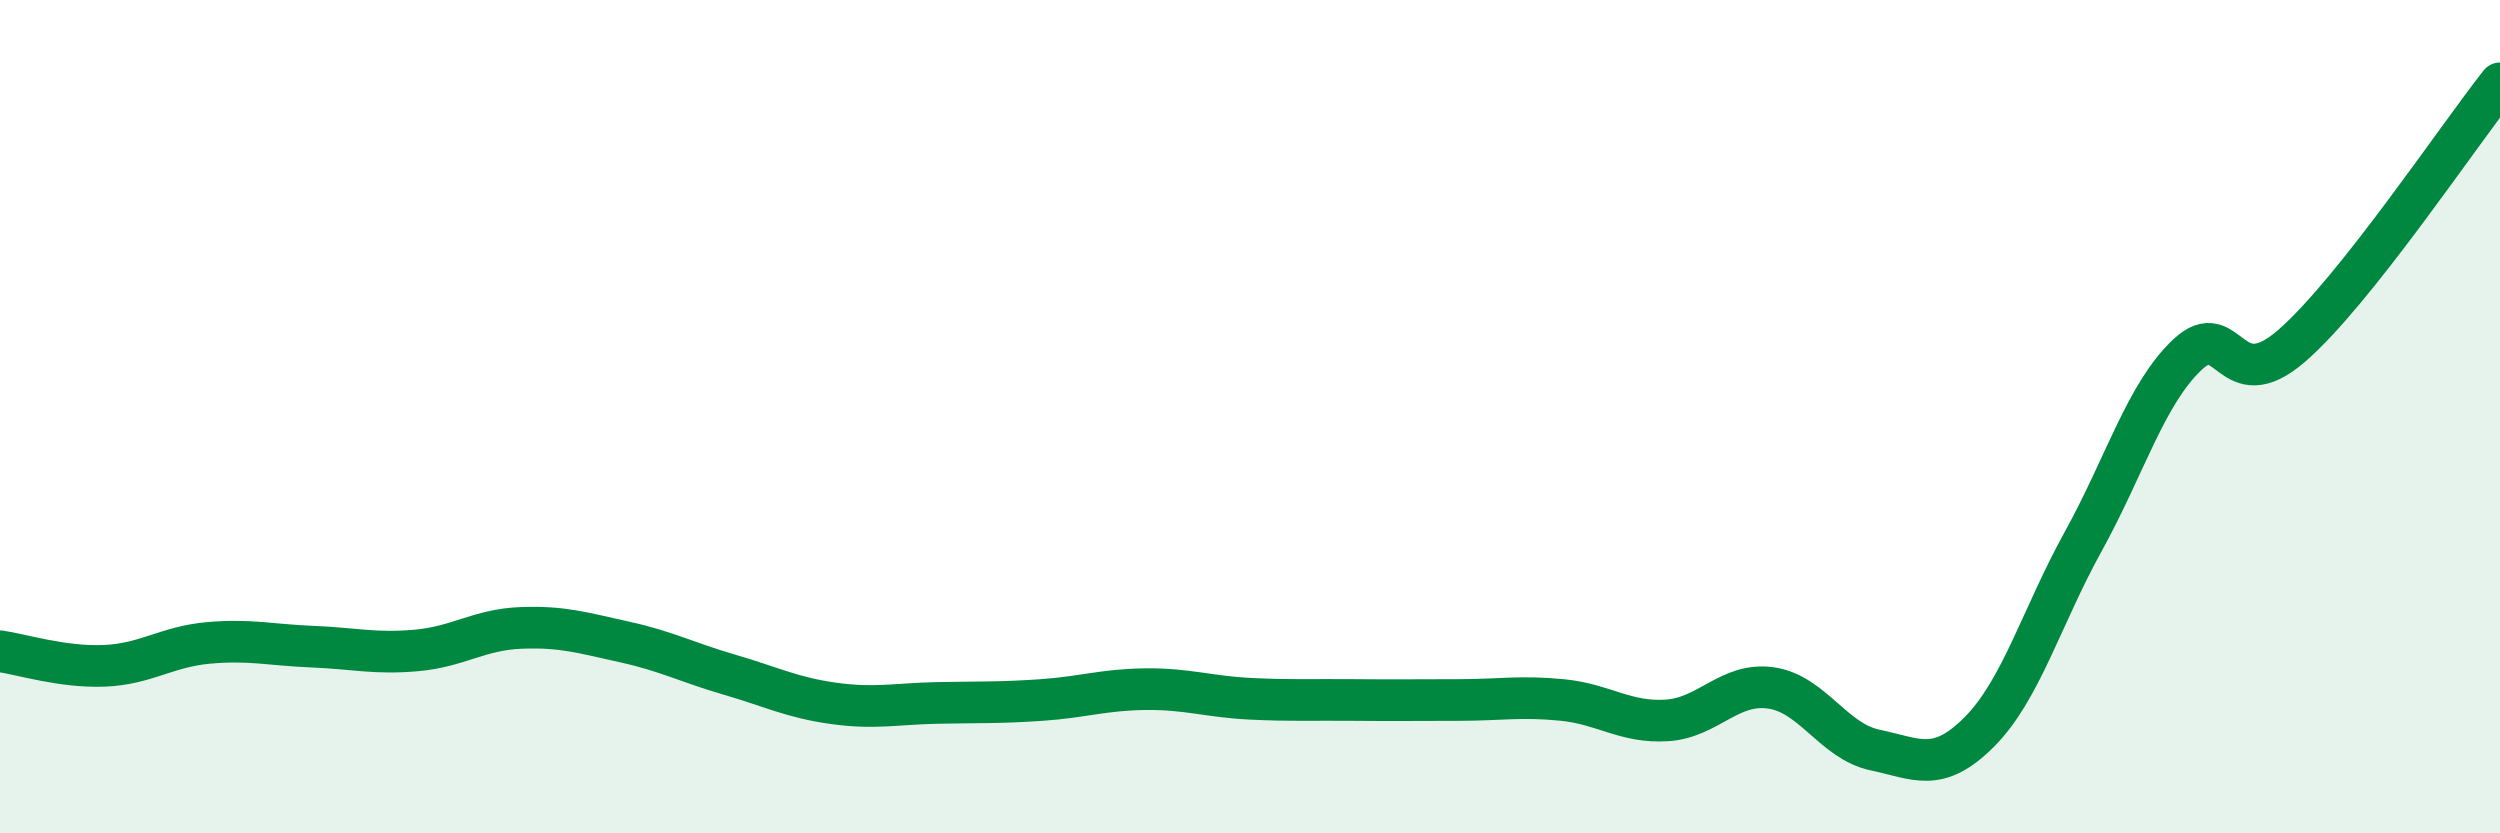 
    <svg width="60" height="20" viewBox="0 0 60 20" xmlns="http://www.w3.org/2000/svg">
      <path
        d="M 0,15.63 C 0.5,15.7 1.5,16.02 2.5,15.98 C 3.5,15.94 4,15.52 5,15.43 C 6,15.34 6.5,15.48 7.5,15.52 C 8.5,15.56 9,15.7 10,15.61 C 11,15.52 11.5,15.11 12.5,15.07 C 13.5,15.03 14,15.19 15,15.41 C 16,15.63 16.5,15.9 17.5,16.19 C 18.5,16.48 19,16.74 20,16.88 C 21,17.02 21.5,16.89 22.5,16.87 C 23.5,16.85 24,16.87 25,16.8 C 26,16.73 26.5,16.55 27.5,16.54 C 28.5,16.53 29,16.72 30,16.77 C 31,16.82 31.5,16.79 32.5,16.8 C 33.5,16.81 34,16.8 35,16.8 C 36,16.8 36.5,16.7 37.5,16.8 C 38.5,16.9 39,17.35 40,17.29 C 41,17.23 41.5,16.37 42.5,16.51 C 43.5,16.65 44,17.79 45,18 C 46,18.21 46.5,18.57 47.5,17.57 C 48.5,16.57 49,14.8 50,12.99 C 51,11.18 51.5,9.45 52.5,8.51 C 53.5,7.57 53.5,9.6 55,8.3 C 56.5,7 59,3.26 60,2L60 20L0 20Z"
        fill="#008740"
        opacity="0.1"
        stroke-linecap="round"
        stroke-linejoin="round"
      />
      <path
        d="M 0,15.63 C 0.5,15.7 1.5,16.02 2.5,15.98 C 3.5,15.94 4,15.52 5,15.43 C 6,15.34 6.5,15.48 7.5,15.52 C 8.5,15.56 9,15.7 10,15.61 C 11,15.52 11.5,15.11 12.5,15.07 C 13.5,15.03 14,15.19 15,15.41 C 16,15.63 16.5,15.9 17.5,16.19 C 18.5,16.48 19,16.74 20,16.88 C 21,17.02 21.5,16.89 22.5,16.87 C 23.5,16.85 24,16.87 25,16.8 C 26,16.73 26.5,16.55 27.5,16.54 C 28.5,16.53 29,16.72 30,16.77 C 31,16.82 31.5,16.79 32.5,16.8 C 33.5,16.81 34,16.8 35,16.8 C 36,16.8 36.5,16.7 37.5,16.8 C 38.5,16.9 39,17.35 40,17.29 C 41,17.23 41.5,16.37 42.5,16.51 C 43.5,16.65 44,17.79 45,18 C 46,18.21 46.5,18.57 47.5,17.57 C 48.5,16.57 49,14.8 50,12.99 C 51,11.18 51.5,9.45 52.5,8.51 C 53.5,7.57 53.5,9.6 55,8.3 C 56.5,7 59,3.26 60,2"
        stroke="#008740"
        stroke-width="1"
        fill="none"
        stroke-linecap="round"
        stroke-linejoin="round"
      />
    </svg>
  